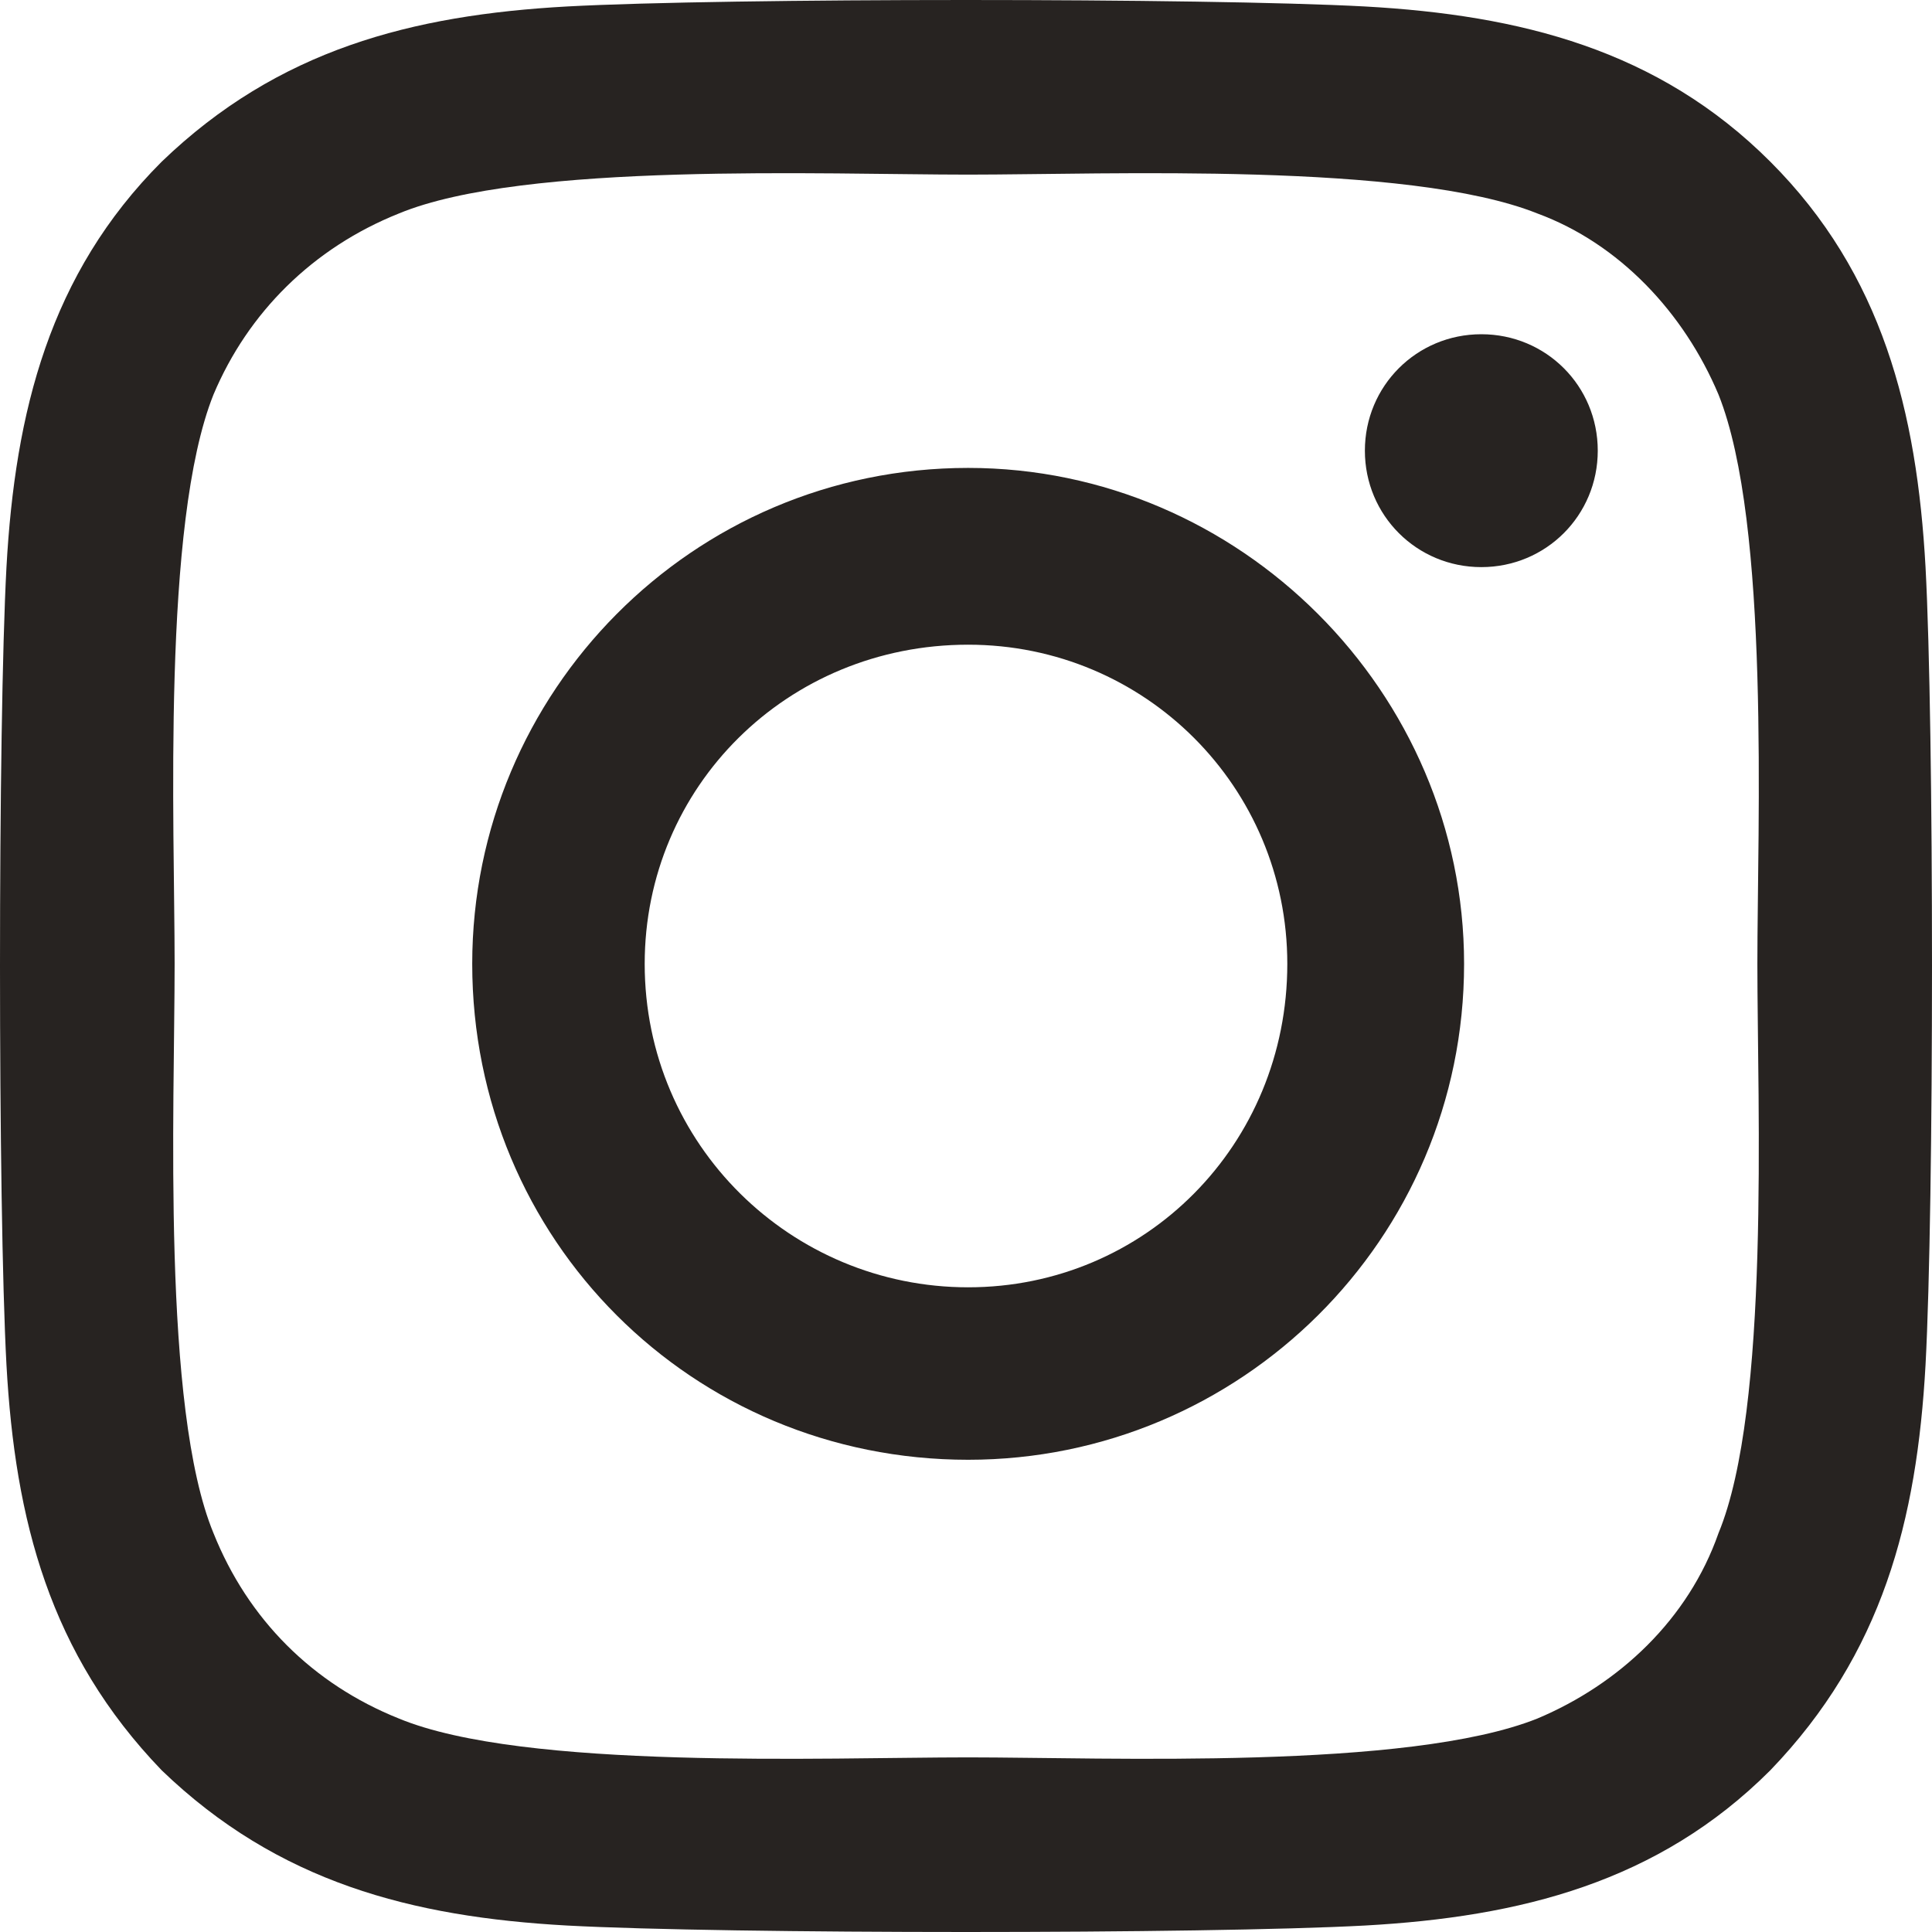 <svg width="26" height="26" viewBox="0 0 26 26" fill="none" xmlns="http://www.w3.org/2000/svg">
<path d="M13.029 6.297C9.315 6.297 6.355 9.315 6.355 12.971C6.355 16.685 9.315 19.645 13.029 19.645C16.685 19.645 19.703 16.685 19.703 12.971C19.703 9.315 16.685 6.297 13.029 6.297ZM13.029 17.324C10.65 17.324 8.676 15.409 8.676 12.971C8.676 10.591 10.591 8.676 13.029 8.676C15.409 8.676 17.324 10.591 17.324 12.971C17.324 15.409 15.409 17.324 13.029 17.324ZM21.502 6.065C21.502 6.935 20.806 7.632 19.935 7.632C19.065 7.632 18.368 6.935 18.368 6.065C18.368 5.194 19.065 4.498 19.935 4.498C20.806 4.498 21.502 5.194 21.502 6.065ZM25.913 7.632C25.797 5.542 25.333 3.685 23.824 2.176C22.315 0.667 20.458 0.203 18.368 0.087C16.221 -0.029 9.779 -0.029 7.632 0.087C5.542 0.203 3.743 0.667 2.176 2.176C0.667 3.685 0.203 5.542 0.087 7.632C-0.029 9.779 -0.029 16.221 0.087 18.368C0.203 20.458 0.667 22.257 2.176 23.824C3.743 25.333 5.542 25.797 7.632 25.913C9.779 26.029 16.221 26.029 18.368 25.913C20.458 25.797 22.315 25.333 23.824 23.824C25.333 22.257 25.797 20.458 25.913 18.368C26.029 16.221 26.029 9.779 25.913 7.632ZM23.127 20.632C22.721 21.792 21.792 22.663 20.69 23.127C18.949 23.824 14.886 23.65 13.029 23.65C11.114 23.65 7.051 23.824 5.368 23.127C4.208 22.663 3.337 21.792 2.873 20.632C2.176 18.949 2.35 14.886 2.35 12.971C2.35 11.114 2.176 7.051 2.873 5.31C3.337 4.208 4.208 3.337 5.368 2.873C7.051 2.176 11.114 2.35 13.029 2.35C14.886 2.35 18.949 2.176 20.69 2.873C21.792 3.279 22.663 4.208 23.127 5.31C23.824 7.051 23.65 11.114 23.65 12.971C23.65 14.886 23.824 18.949 23.127 20.632Z" fill="#272321"/>
</svg>
